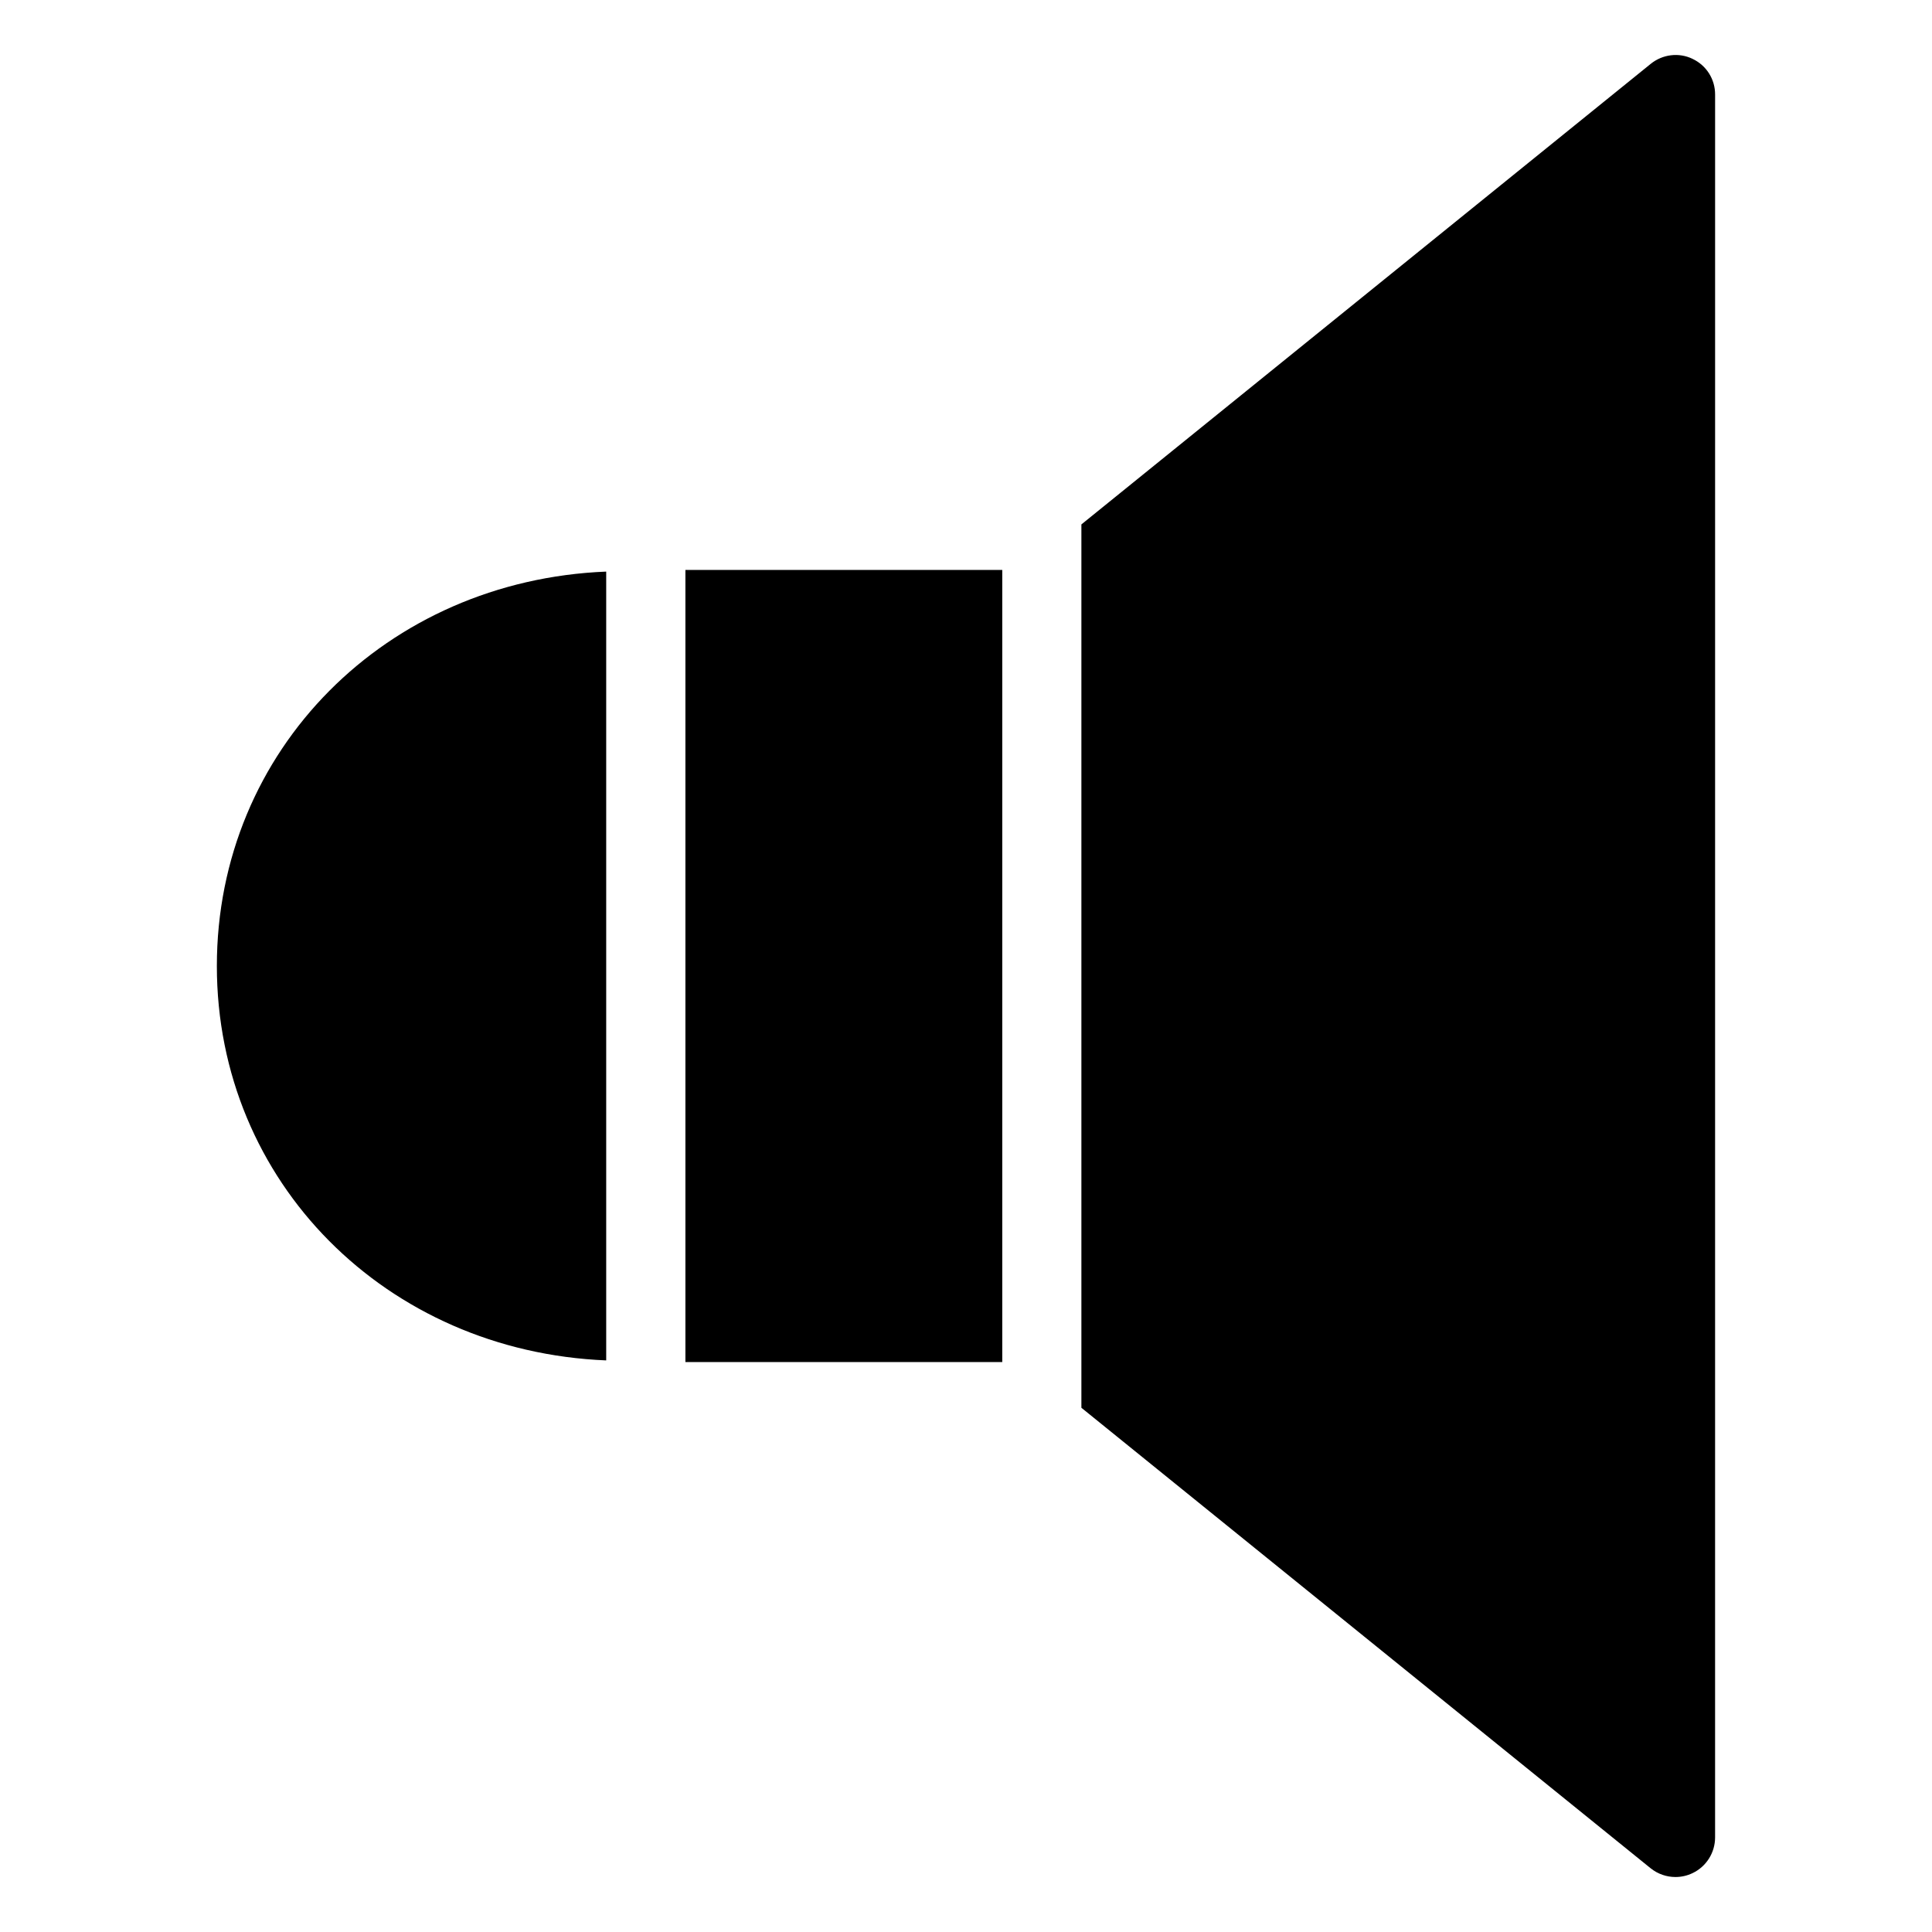 <?xml version="1.0" encoding="UTF-8"?>
<!-- Uploaded to: SVG Repo, www.svgrepo.com, Generator: SVG Repo Mixer Tools -->
<svg fill="#000000" width="800px" height="800px" version="1.1" viewBox="144 144 512 512" xmlns="http://www.w3.org/2000/svg">
 <g>
  <path d="m304.65 295.48c-58.168 2.328-103.18 47.188-103.18 104.52 0 57.328 45.008 102.15 103.18 104.52z"/>
  <path d="m409.61 295.04h-83.969v209.92h83.969z"/>
  <path d="m592.55 159.6c-3.629-1.762-7.973-1.219-11.121 1.344l-150.85 122.03v234.1l150.85 122.03c1.926 1.547 4.262 2.324 6.59 2.324 1.531 0 3.066-0.336 4.508-1.023 3.652-1.723 5.988-5.422 5.988-9.473l0.004-461.84c0.023-4.074-2.281-7.746-5.965-9.488z"/>
 </g>
</svg>